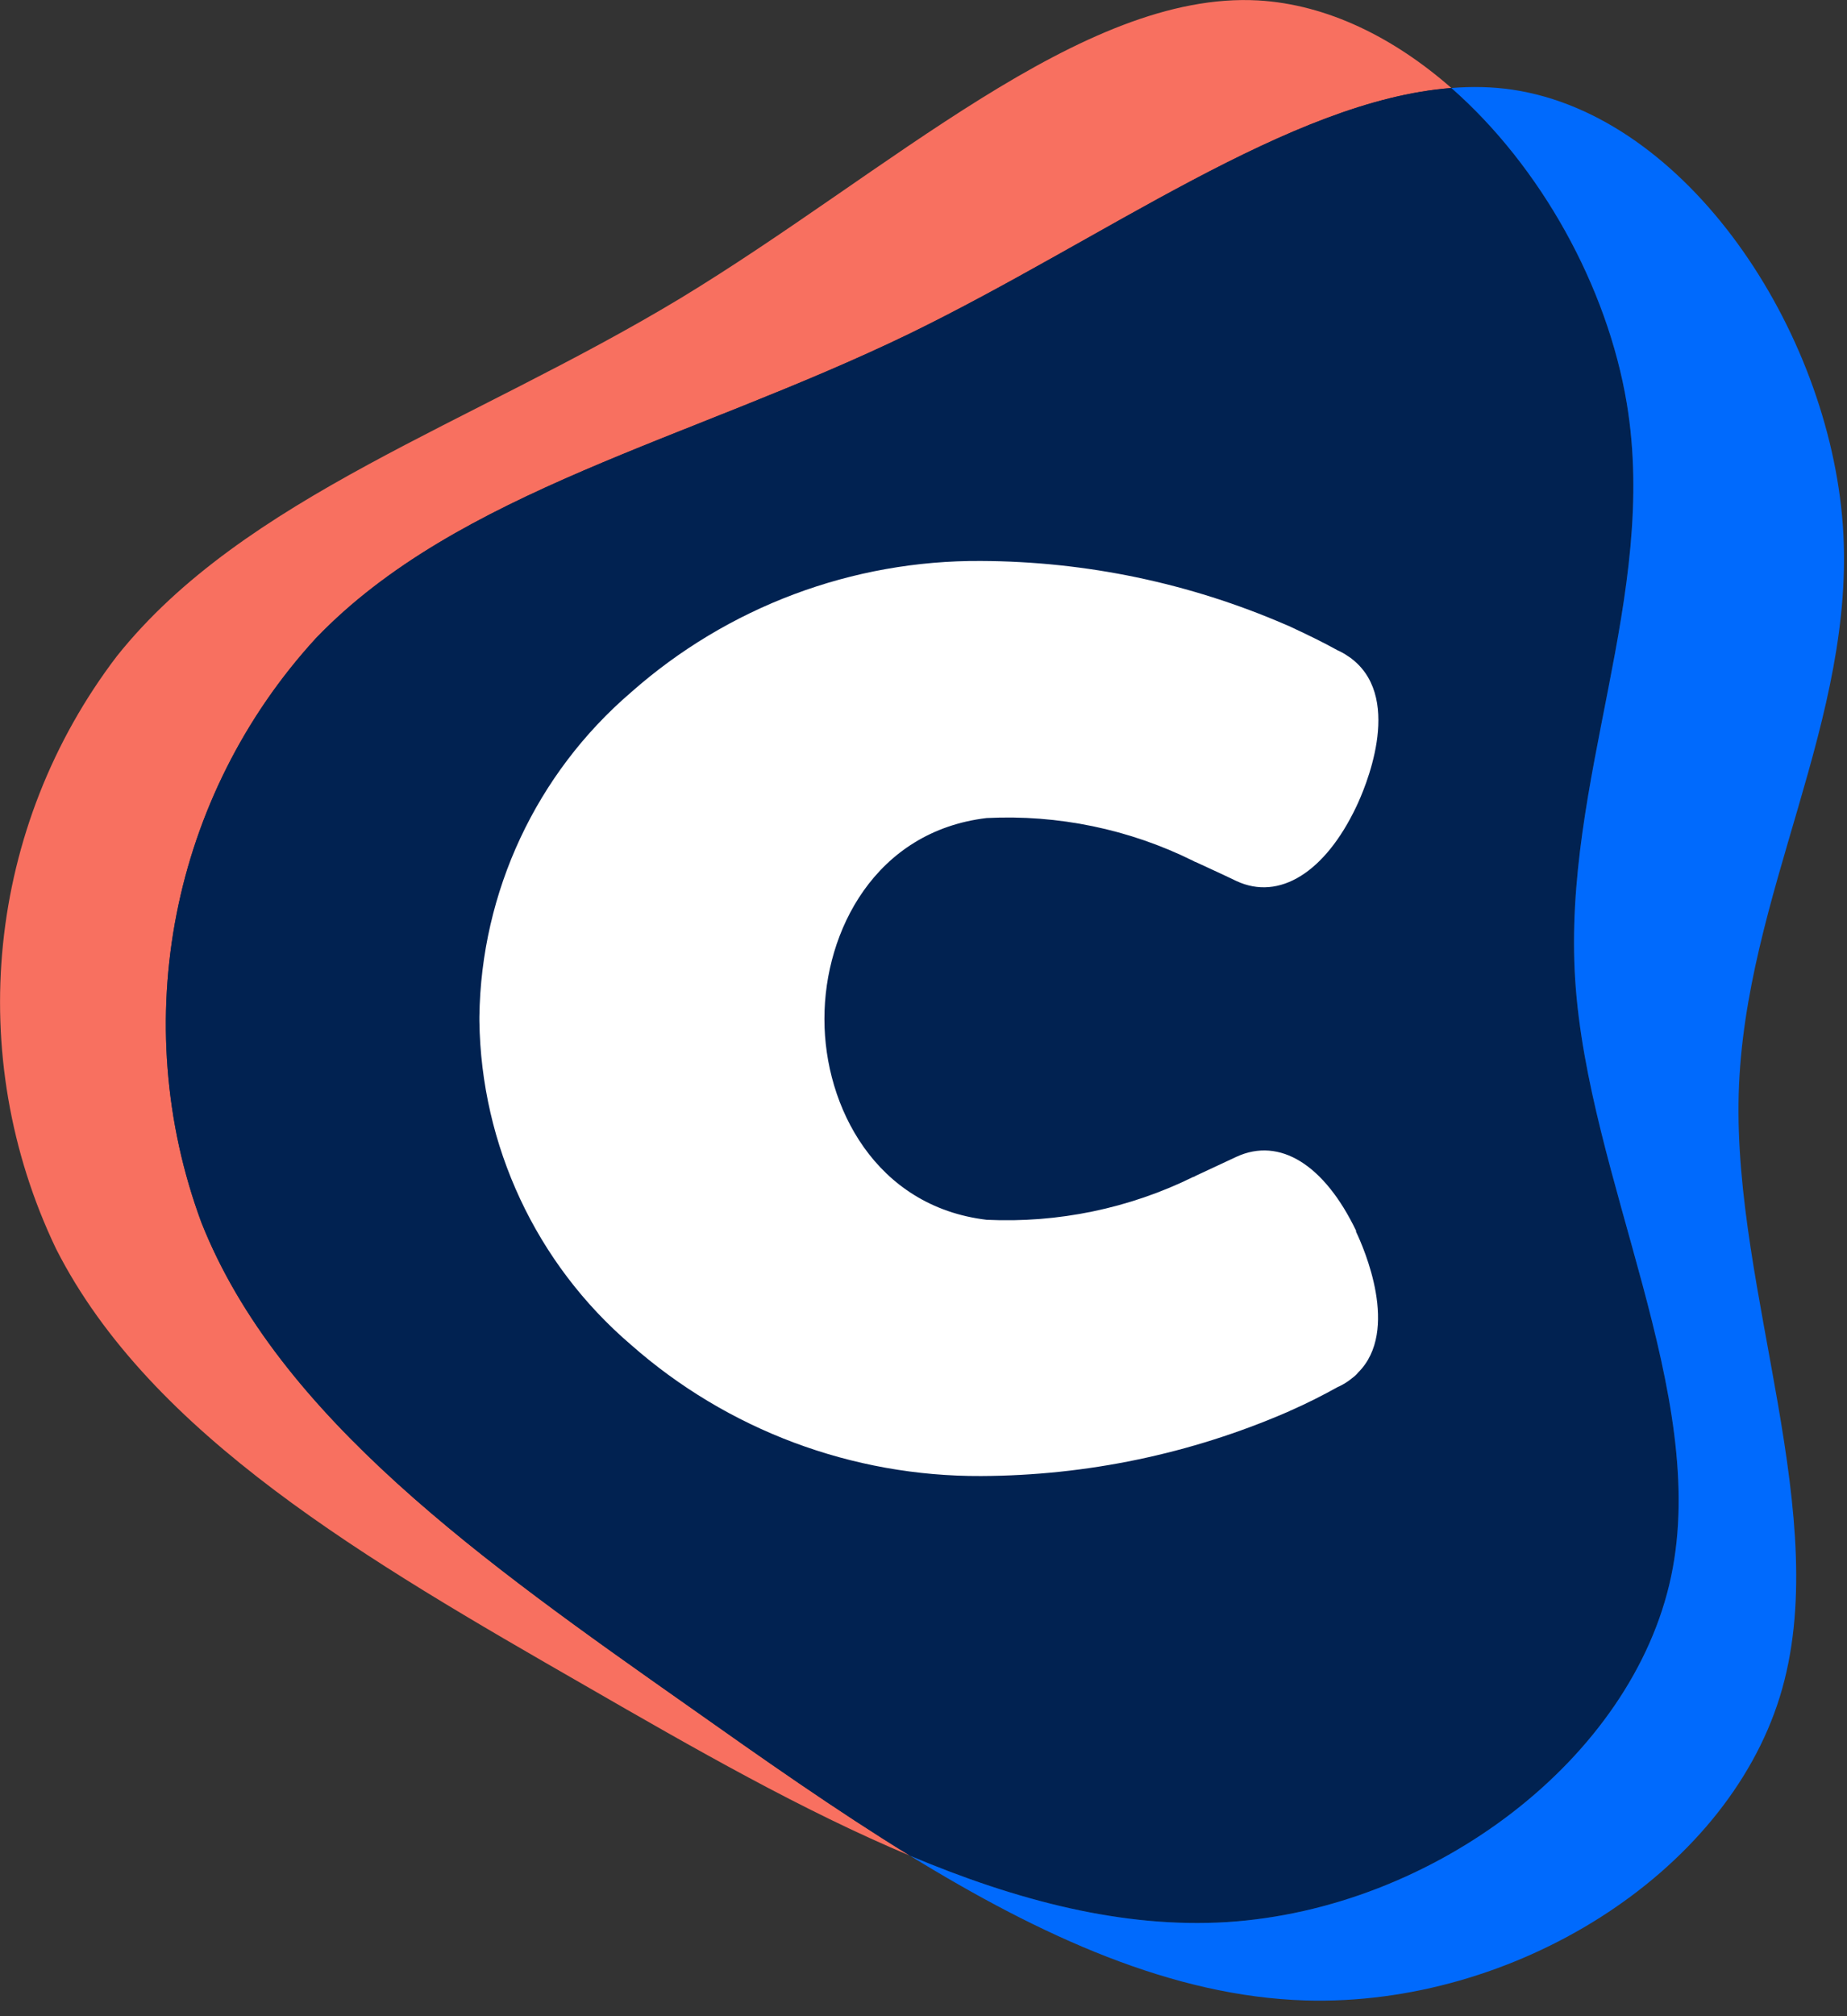 <svg width="88" height="96" viewBox="0 0 88 96" fill="none" xmlns="http://www.w3.org/2000/svg">
<rect x="0" y="0" width="88" height="96" fill="#333333" stroke="none"/>
<g clip-path="url(#clip0_9_393)">
<path fill-rule="evenodd" clip-rule="evenodd" d="M32.82 81.25C36.33 83.73 39.84 86.2 43.36 88.36C38.25 86.22 33.07 83.25 27.9 80.27C17.54 74.32 7.18 68.34 2.67 59.46C-1.74 50.25 -0.62 39.35 5.57 31.24C11.63 23.65 22.41 20.23 32.39 14.22C42.36 8.18 51.55 -0.44 59.94 0.02C63.24 0.21 66.41 1.79 69.15 4.19C61.47 4.78 52.61 11.37 43.33 15.89C32.85 20.96 21.79 23.38 15.06 30.38C8.16 37.9 6.05 48.65 9.6 58.22C13.27 67.47 23.05 74.38 32.82 81.25Z" fill="#F87060"/>
<path fill-rule="evenodd" clip-rule="evenodd" d="M79.62 75.06C77.79 83.73 68.32 90.9 58.44 91.52C53.51 91.82 48.47 90.51 43.36 88.36C39.84 86.2 36.33 83.73 32.82 81.25C23.05 74.38 13.27 67.47 9.6 58.22C6.05 48.65 8.16 37.9 15.06 30.38C21.79 23.38 32.85 20.96 43.33 15.89C52.61 11.37 61.47 4.78 69.15 4.19C73.4 7.92 76.58 13.63 77.51 19.22C79.03 28.38 74.44 37.17 75.05 46.66C75.66 56.14 81.46 66.38 79.62 75.06Z" fill="#012251"/>
<path fill-rule="evenodd" clip-rule="evenodd" d="M82.84 52.09C82.58 61.59 87.42 72.32 84.8 80.79C82.18 89.26 72.1 95.54 62.2 95.25C55.87 95.06 49.61 92.2 43.36 88.36C48.47 90.51 53.51 91.82 58.44 91.52C68.32 90.9 77.79 83.73 79.62 75.06C81.46 66.38 75.66 56.14 75.05 46.66C74.44 37.17 79.03 28.38 77.51 19.22C76.58 13.63 73.4 7.92 69.15 4.19C70.14 4.11 71.11 4.13 72.06 4.27C80.39 5.51 87.12 15.7 87.8 24.99C88.47 34.25 83.11 42.59 82.84 52.09Z" fill="#006AFD"/>
<path fill-rule="evenodd" clip-rule="evenodd" d="M64.62 58.62C63.1 55.45 60.97 54.13 58.91 55.08L56.96 55.99C56.96 55.99 56.89 56.04 56.85 56.04C53.8 57.54 50.41 58.24 47.01 58.08C41.71 57.45 39.28 52.68 39.28 48.54V48.49C39.28 44.34 41.7 39.58 47.01 38.95C50.41 38.78 53.8 39.48 56.85 40.99C56.9 41.01 56.92 41.04 56.96 41.04C58.05 41.54 58.77 41.88 58.91 41.95C60.95 42.9 63.13 41.54 64.62 38.41C65.01 37.59 66.86 33.38 64.48 31.43C64.46 31.41 64.41 31.38 64.37 31.34C64.2 31.22 64.03 31.11 63.85 31.02L63.74 30.97C63.04 30.58 62.29 30.22 61.52 29.86C61.43 29.81 61.36 29.79 61.27 29.75C56.68 27.76 51.74 26.73 46.74 26.71C40.6 26.67 34.66 28.9 30.06 32.97C25.55 36.84 22.92 42.46 22.84 48.41V48.61C22.92 54.54 25.54 60.16 30.05 64.02C34.66 68.09 40.61 70.31 46.75 70.28C51.76 70.26 56.72 69.23 61.32 67.24C61.39 67.22 61.46 67.17 61.52 67.15C62.29 66.81 63.04 66.43 63.74 66.04L63.85 65.99C64.05 65.89 64.24 65.77 64.42 65.62C64.53 65.54 64.63 65.45 64.71 65.35C66.71 63.36 64.98 59.42 64.6 58.63L64.62 58.62Z" fill="white"/>
</g>
<defs>
<clipPath id="clip0_9_393">
<rect width="87.86" height="95.26" fill="white"/>
</clipPath>
</defs>
</svg>

